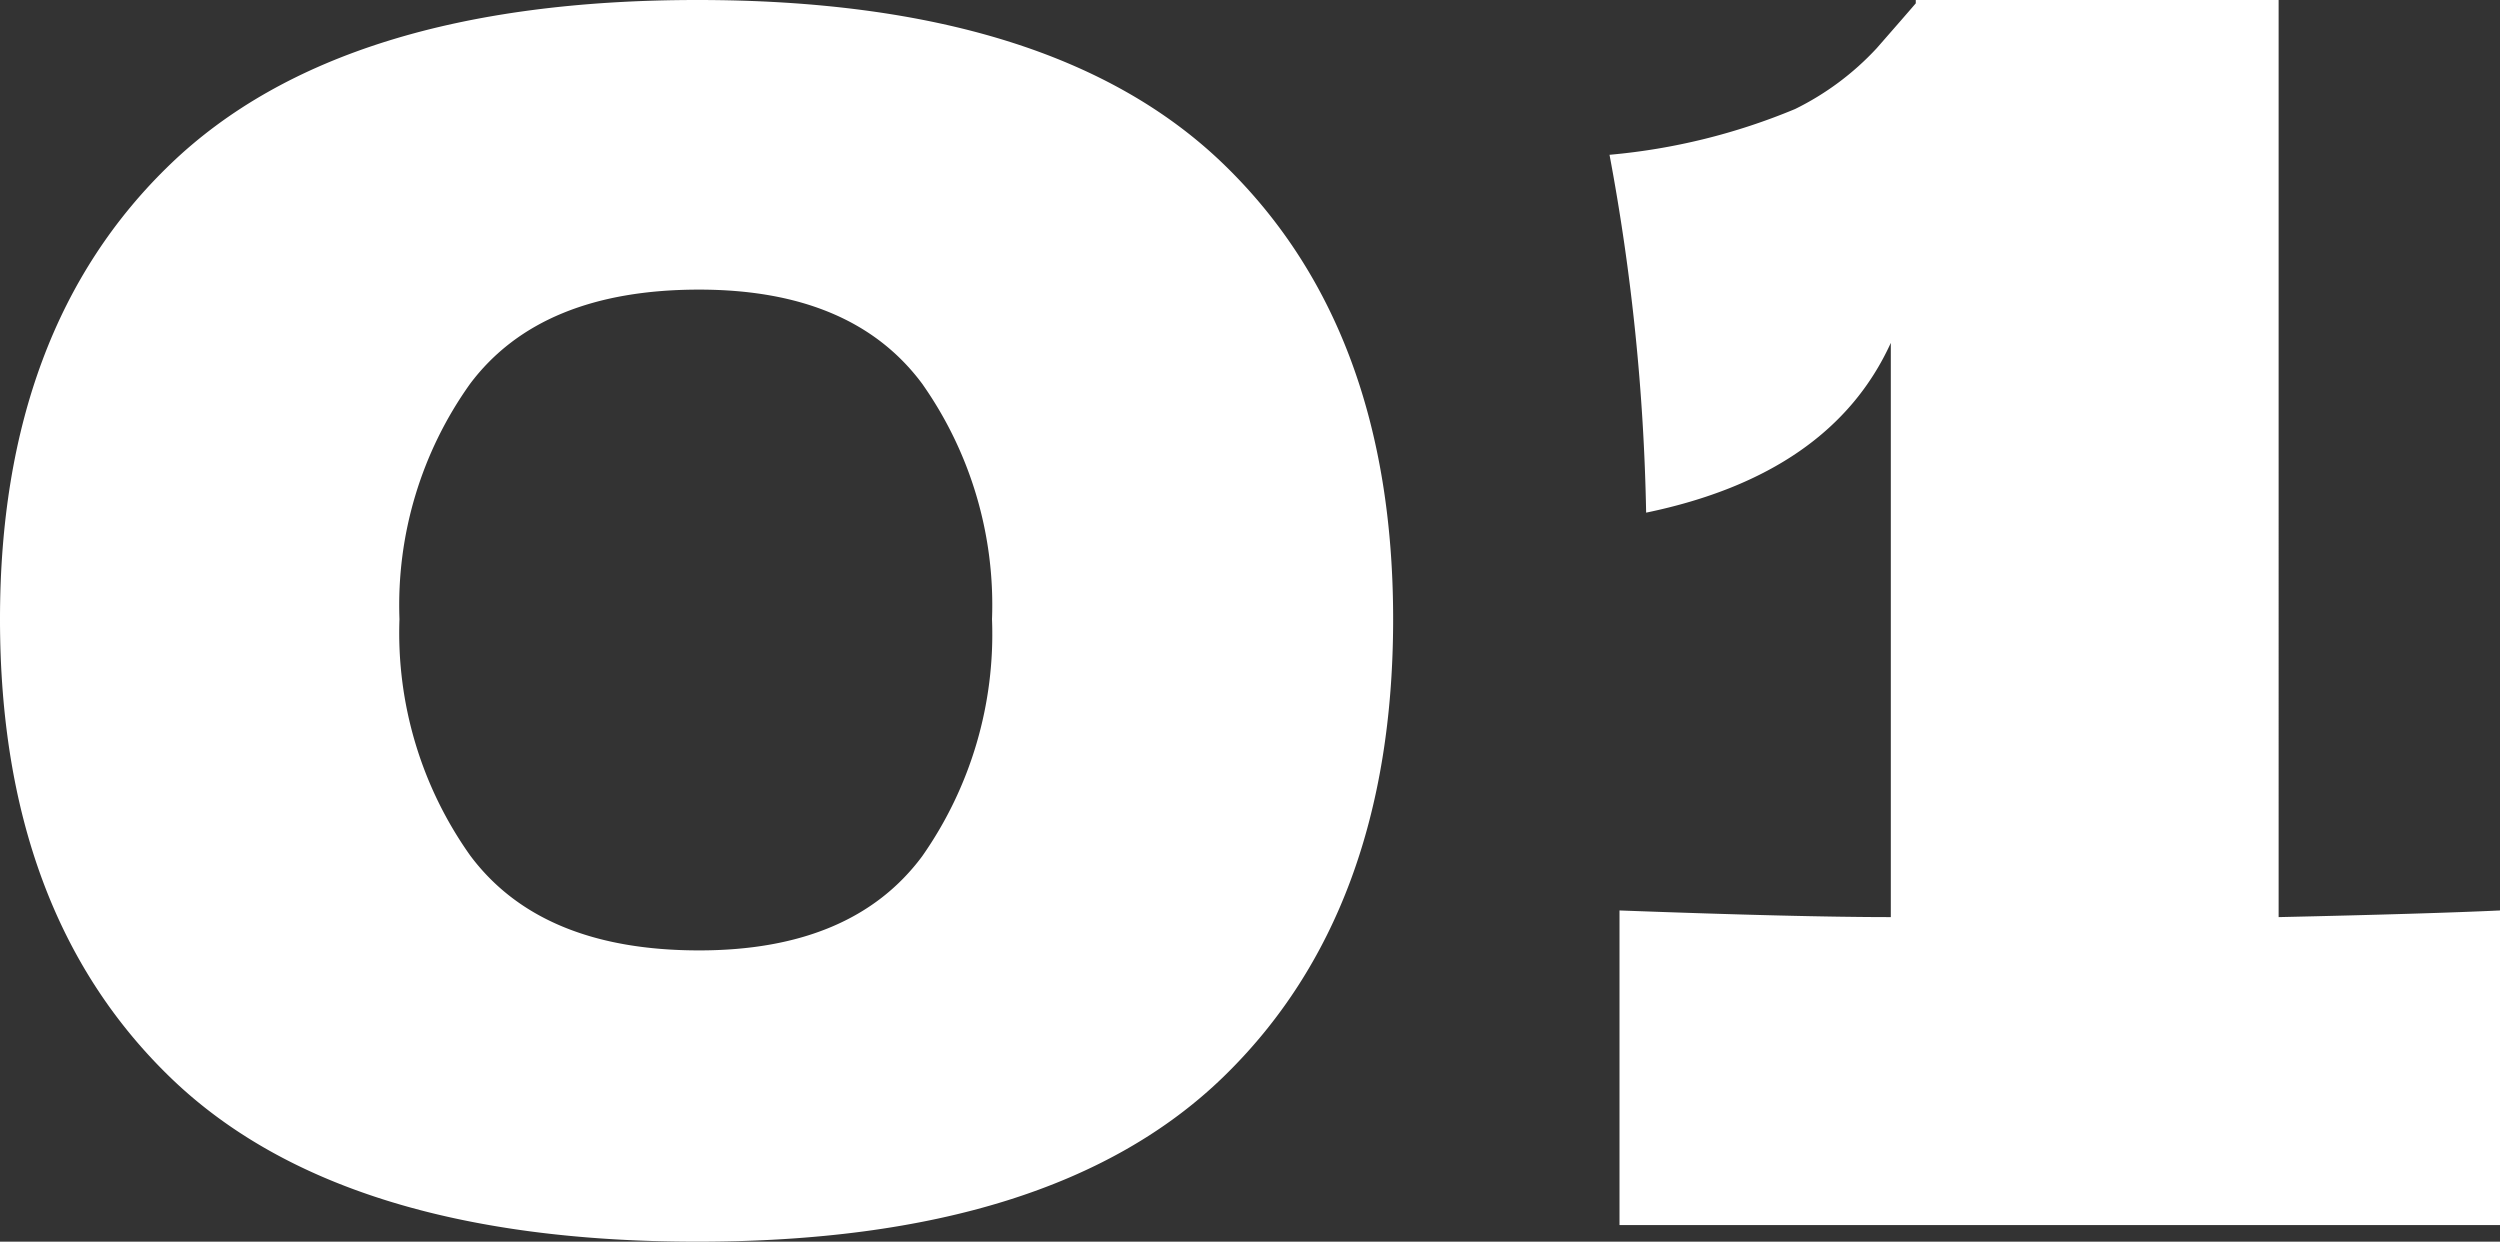 <svg xmlns="http://www.w3.org/2000/svg" width="60.08" height="29.84" viewBox="0 0 60.08 29.84">
  <rect x="0" y="0" width="60.08" height="29.84" fill="#333333" stroke="none"/>
  <path id="パス_1067" data-name="パス 1067" d="M-12.74.4q-8.6,0-12.68-3.96t-4.08-11q0-7,4.1-10.94t12.66-3.94q8.56,0,12.64,3.94T3.98-14.56q0,7.04-4.08,11T-12.74.4Zm.04-7q3.68,0,5.36-2.26a9.294,9.294,0,0,0,1.68-5.7,9.226,9.226,0,0,0-1.68-5.66q-1.68-2.26-5.36-2.26-3.8,0-5.5,2.26a9.15,9.15,0,0,0-1.7,5.66,9.237,9.237,0,0,0,1.7,5.68Q-16.5-6.6-12.7-6.6Zm37.96-.8q3.6-.08,5.32-.16V0H9.42V-7.56q4.32.16,6.52.16V-21.2q-1.44,3.16-5.88,4.08a51.73,51.73,0,0,0-.88-8.6,15.032,15.032,0,0,0,4.46-1.1,6.7,6.7,0,0,0,1.96-1.46q.7-.8.94-1.08v-.08h8.72Z" transform="translate(29.5 29.44)" fill="#fff"/>
</svg>
